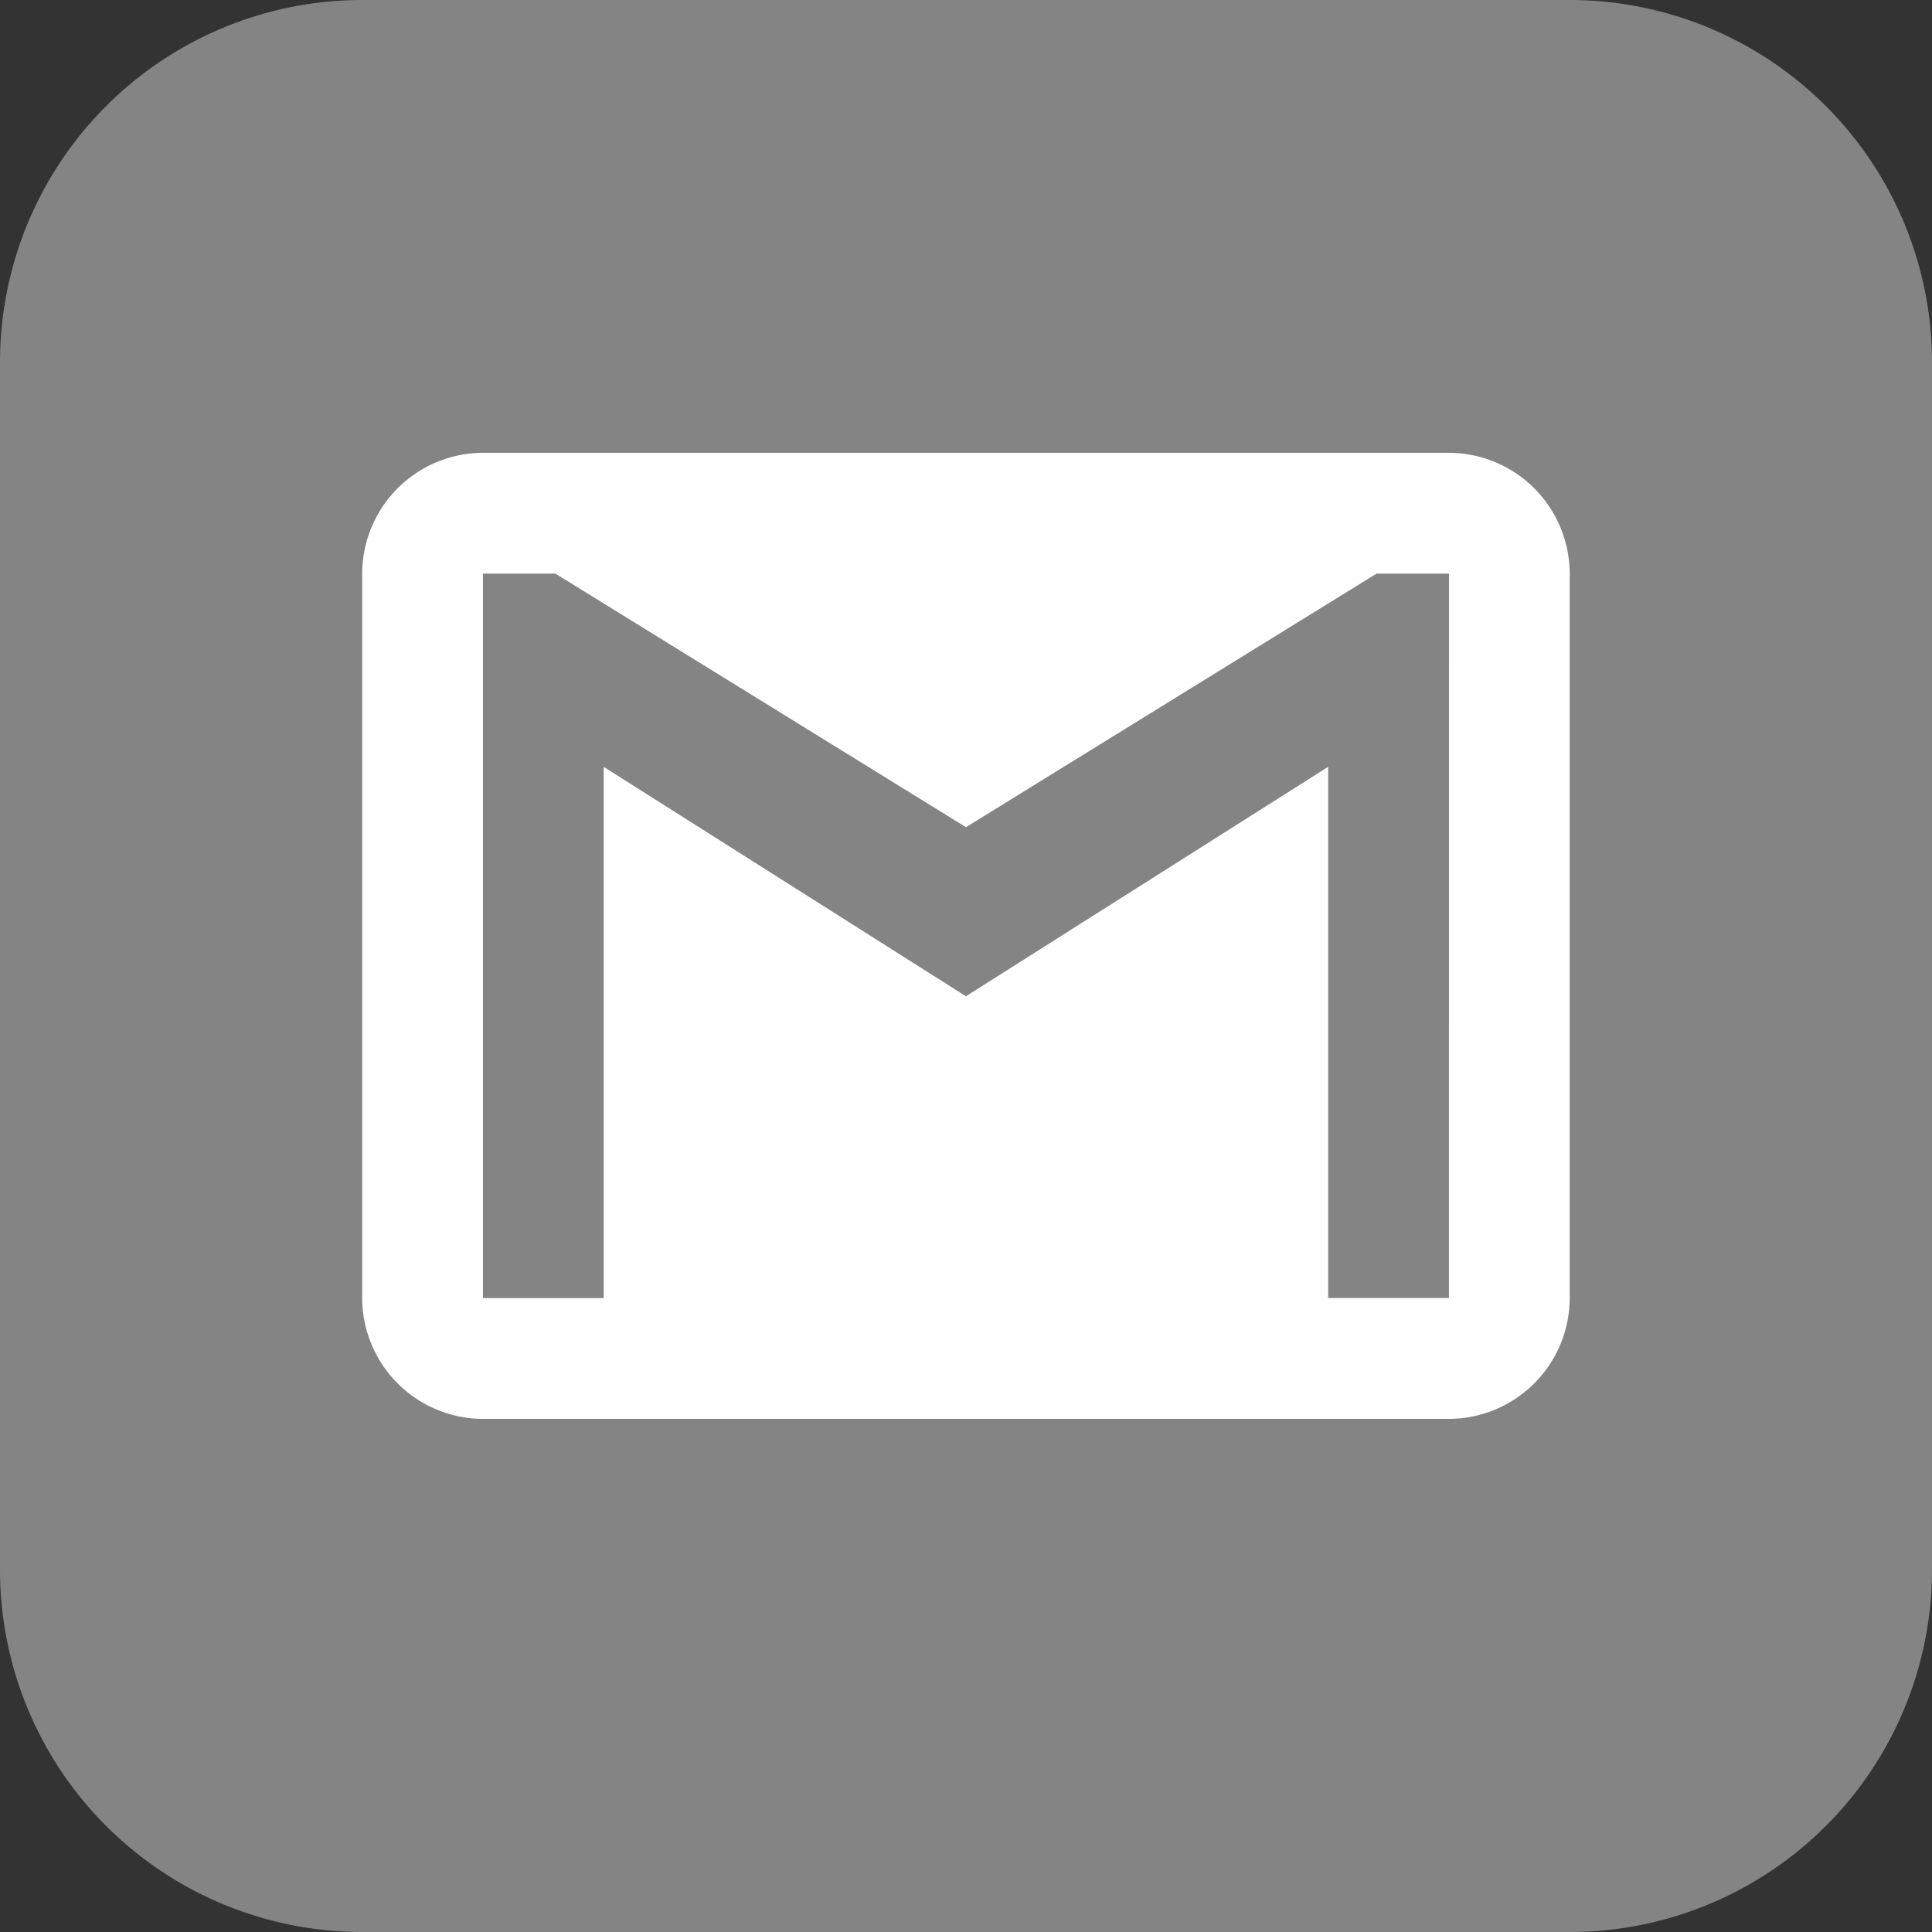 <svg xmlns="http://www.w3.org/2000/svg" width="42.667" height="42.667" viewBox="0 0 42.667 42.667">
  <rect x="0" y="0" width="42.667" height="42.667" fill="#333333" stroke="none"/>
  <g id="Group_728" data-name="Group 728" transform="translate(-1064.814 -1002.801)">
    <path id="Path_1330" data-name="Path 1330" d="M8,0H34.667a8,8,0,0,1,8,8V34.667a8,8,0,0,1-8,8H8a8,8,0,0,1-8-8V8A8,8,0,0,1,8,0Z" transform="translate(1064.814 1002.801)" fill="#848484"/>
    <path id="Path_286" data-name="Path 286" d="M715.833,95.565H694.5a2.674,2.674,0,0,0-2.667,2.667v16A2.674,2.674,0,0,0,694.5,116.9h21.333a2.675,2.675,0,0,0,2.667-2.667v-16A2.675,2.675,0,0,0,715.833,95.565Zm0,18.667h-2.667V102.5l-8,5.067-8-5.067v11.733H694.5v-16h1.6l9.067,5.6,9.067-5.6h1.6Z" transform="translate(380.98 917.236)" fill="#fff" fill-rule="evenodd"/>
  </g>
</svg>
